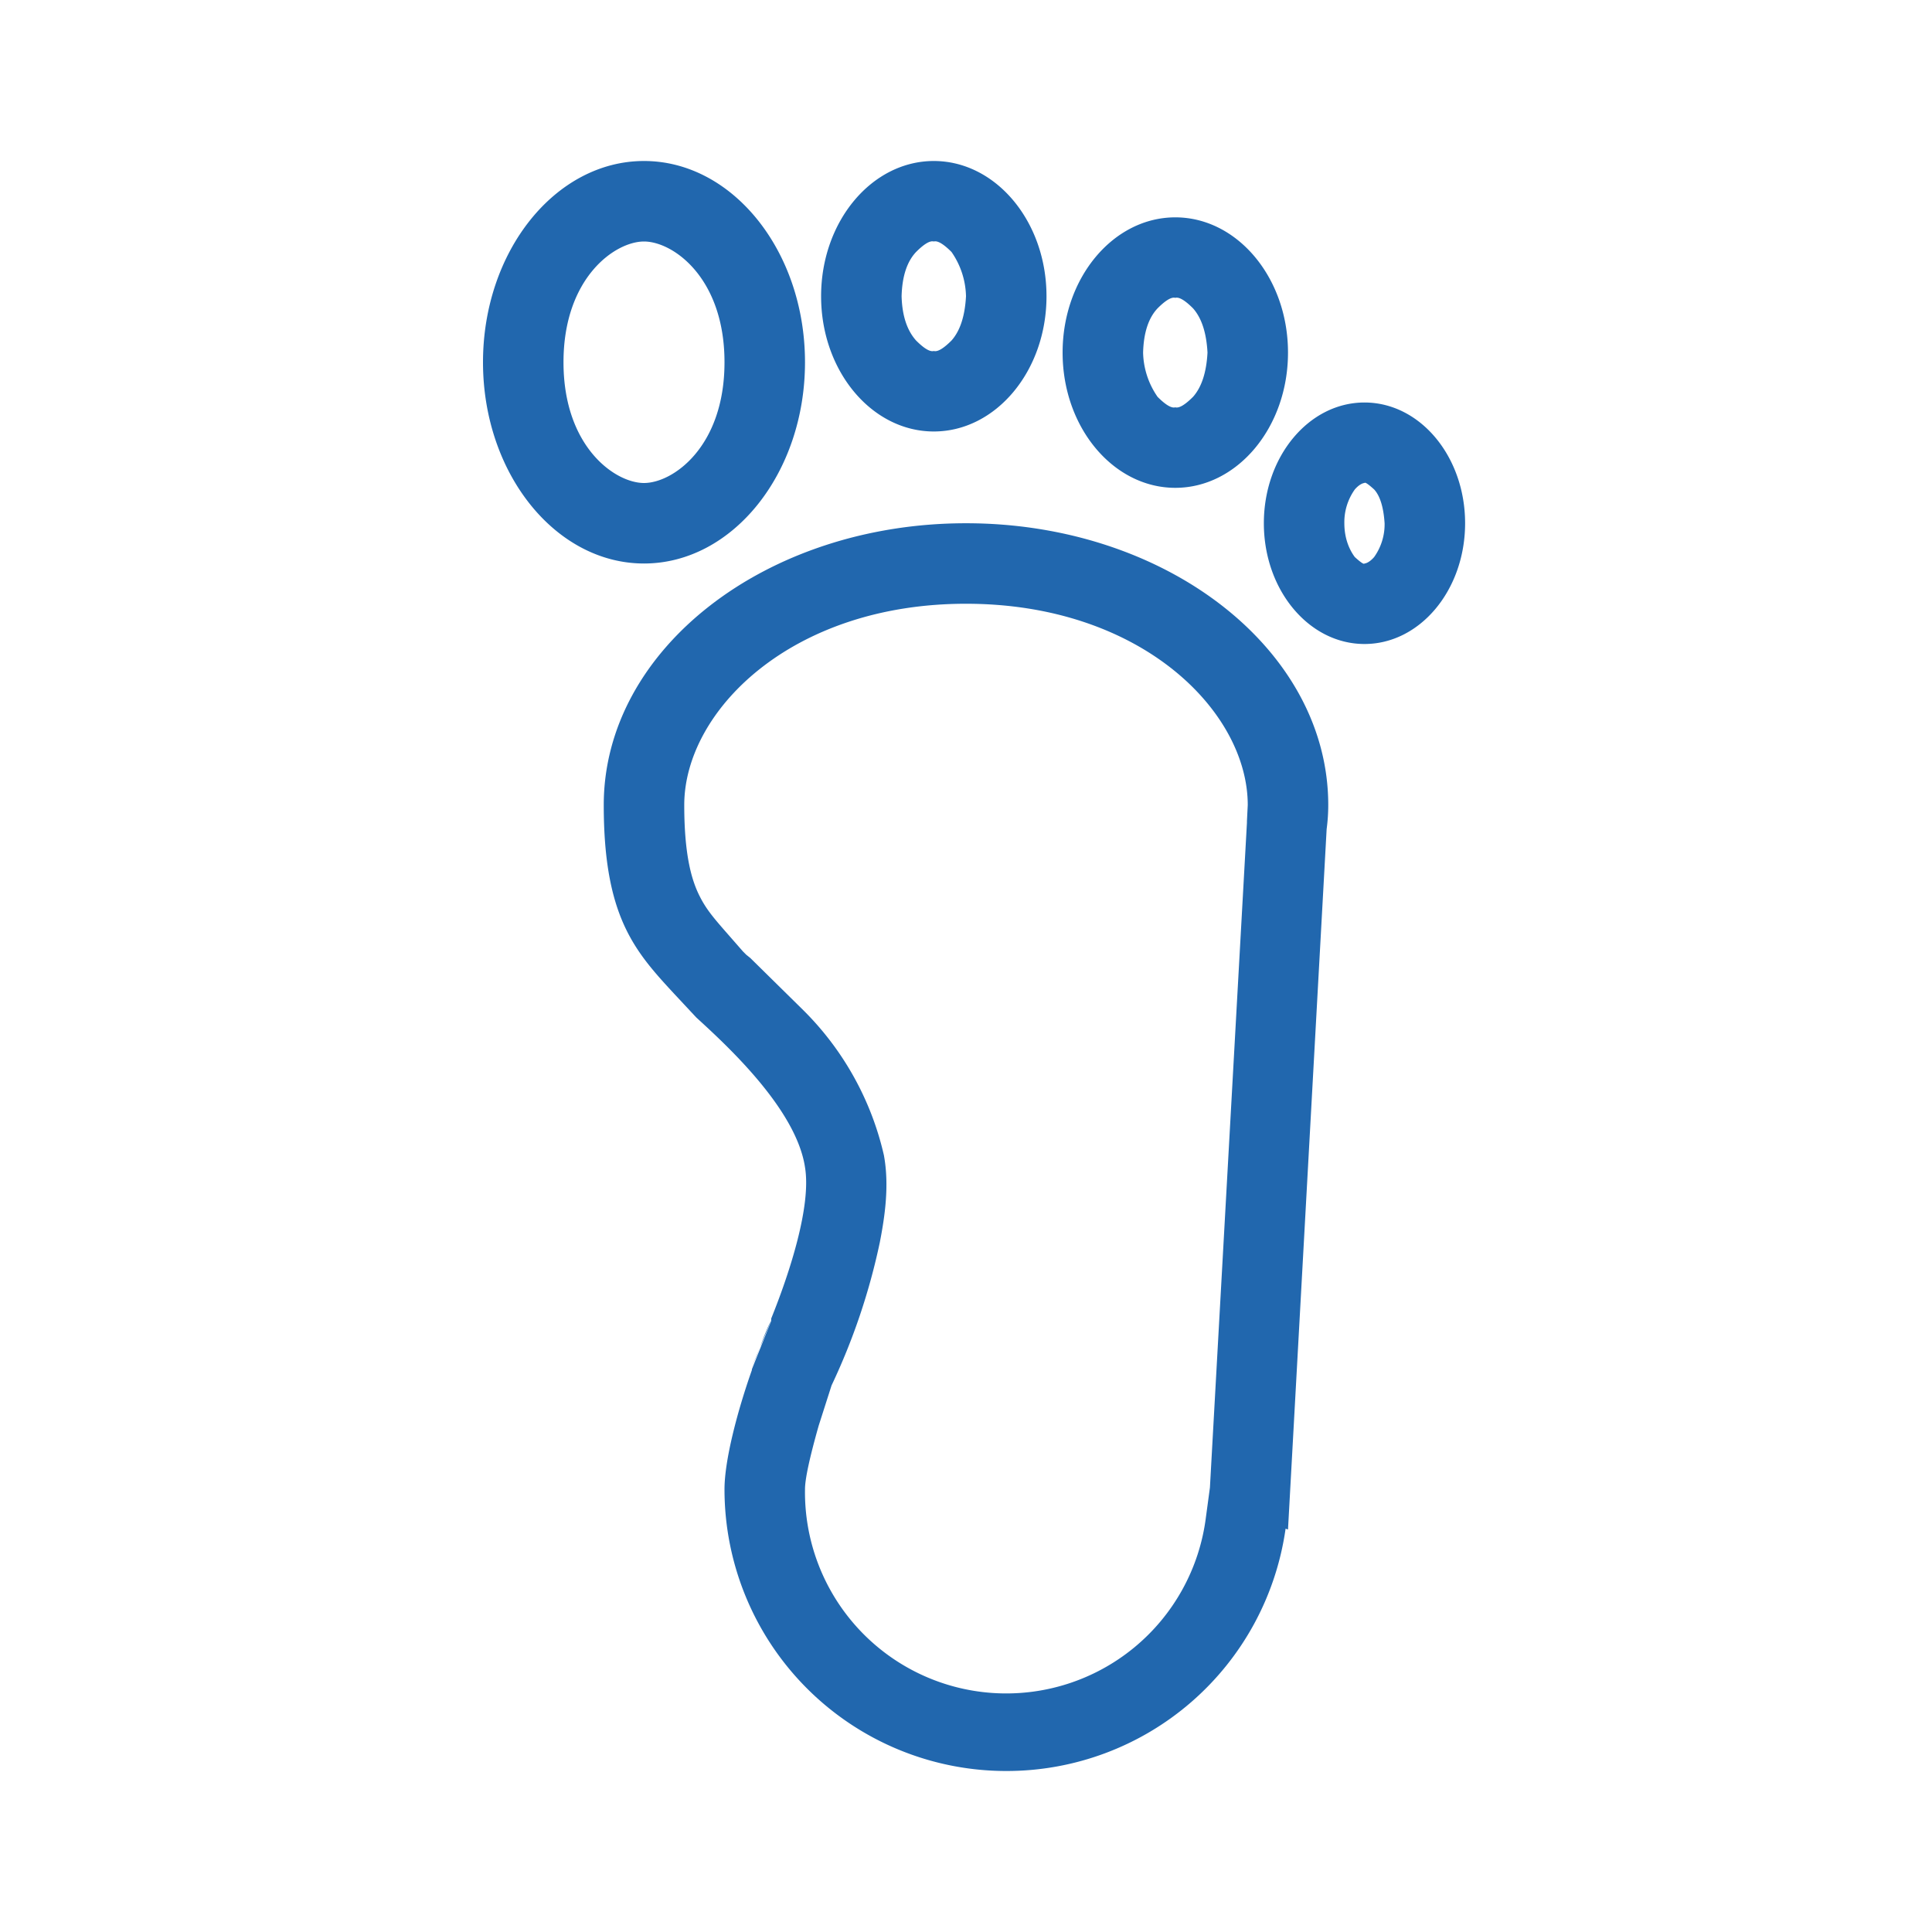<svg xmlns="http://www.w3.org/2000/svg" width="24" height="24" fill="none"><path fill="#2167ae" d="M8 6c-.36 0-1-.45-1-1.5S7.64 3 8 3s1 .45 1 1.5S8.36 6 8 6m0 1c1.1 0 2-1.12 2-2.5S9.1 2 8 2 6 3.12 6 4.5 6.9 7 8 7m7.49 3.22v-.02l.01-.2c0-1.16-1.32-2.5-3.5-2.5S8.5 8.84 8.5 10c0 .65.1.95.19 1.13s.19.29.4.53l.14.16.04.04.05.04.66.65a3.7 3.7 0 0 1 1 1.8c.07.38.01.77-.05 1.08a8 8 0 0 1-.6 1.78l-.16.5q-.17.6-.17.79a2.5 2.5 0 0 0 4.98.35l.05-.37zM16 19l-.03-.01A3.5 3.5 0 0 1 12.5 22 3.5 3.5 0 0 1 9 18.5c0-.36.16-.97.34-1.48v-.01l.24-.6v-.03c.23-.57.5-1.4.42-1.88-.11-.73-.99-1.53-1.35-1.86l-.28-.3c-.49-.53-.87-.96-.87-2.34 0-1.93 2.01-3.5 4.5-3.5s4.5 1.57 4.5 3.5q0 .15-.02.3zm-6.42-2.6q-.07.14-.14.34zm-.14.34-.11.26.07-.16zM12 3.68a1 1 0 0 0-.18-.55q-.15-.15-.22-.13-.07-.02-.22.13-.17.18-.18.55.01.36.18.55.15.15.22.13.07.02.22-.13.16-.18.18-.55m1 0c0 .93-.63 1.68-1.4 1.68s-1.4-.75-1.4-1.68S10.83 2 11.6 2s1.4.75 1.4 1.68m1.82 1.25q-.15.15-.22.13-.07.02-.22-.13a1 1 0 0 1-.18-.55q.01-.37.18-.55.15-.15.22-.13.07-.02.22.13.16.18.18.55-.02.37-.18.55m-.22 1.13c.77 0 1.4-.75 1.4-1.68s-.63-1.68-1.4-1.68-1.4.75-1.4 1.68.63 1.68 1.4 1.68m2.6.44q-.02-.3-.13-.42-.11-.1-.12-.08s-.05 0-.12.08a.7.7 0 0 0-.13.42c0 .2.07.34.13.42q.11.1.12.08s.05 0 .12-.08a.7.7 0 0 0 .13-.42m1 0c0 .83-.56 1.5-1.25 1.5s-1.25-.67-1.25-1.5.56-1.5 1.25-1.5 1.25.67 1.25 1.5"/></svg>